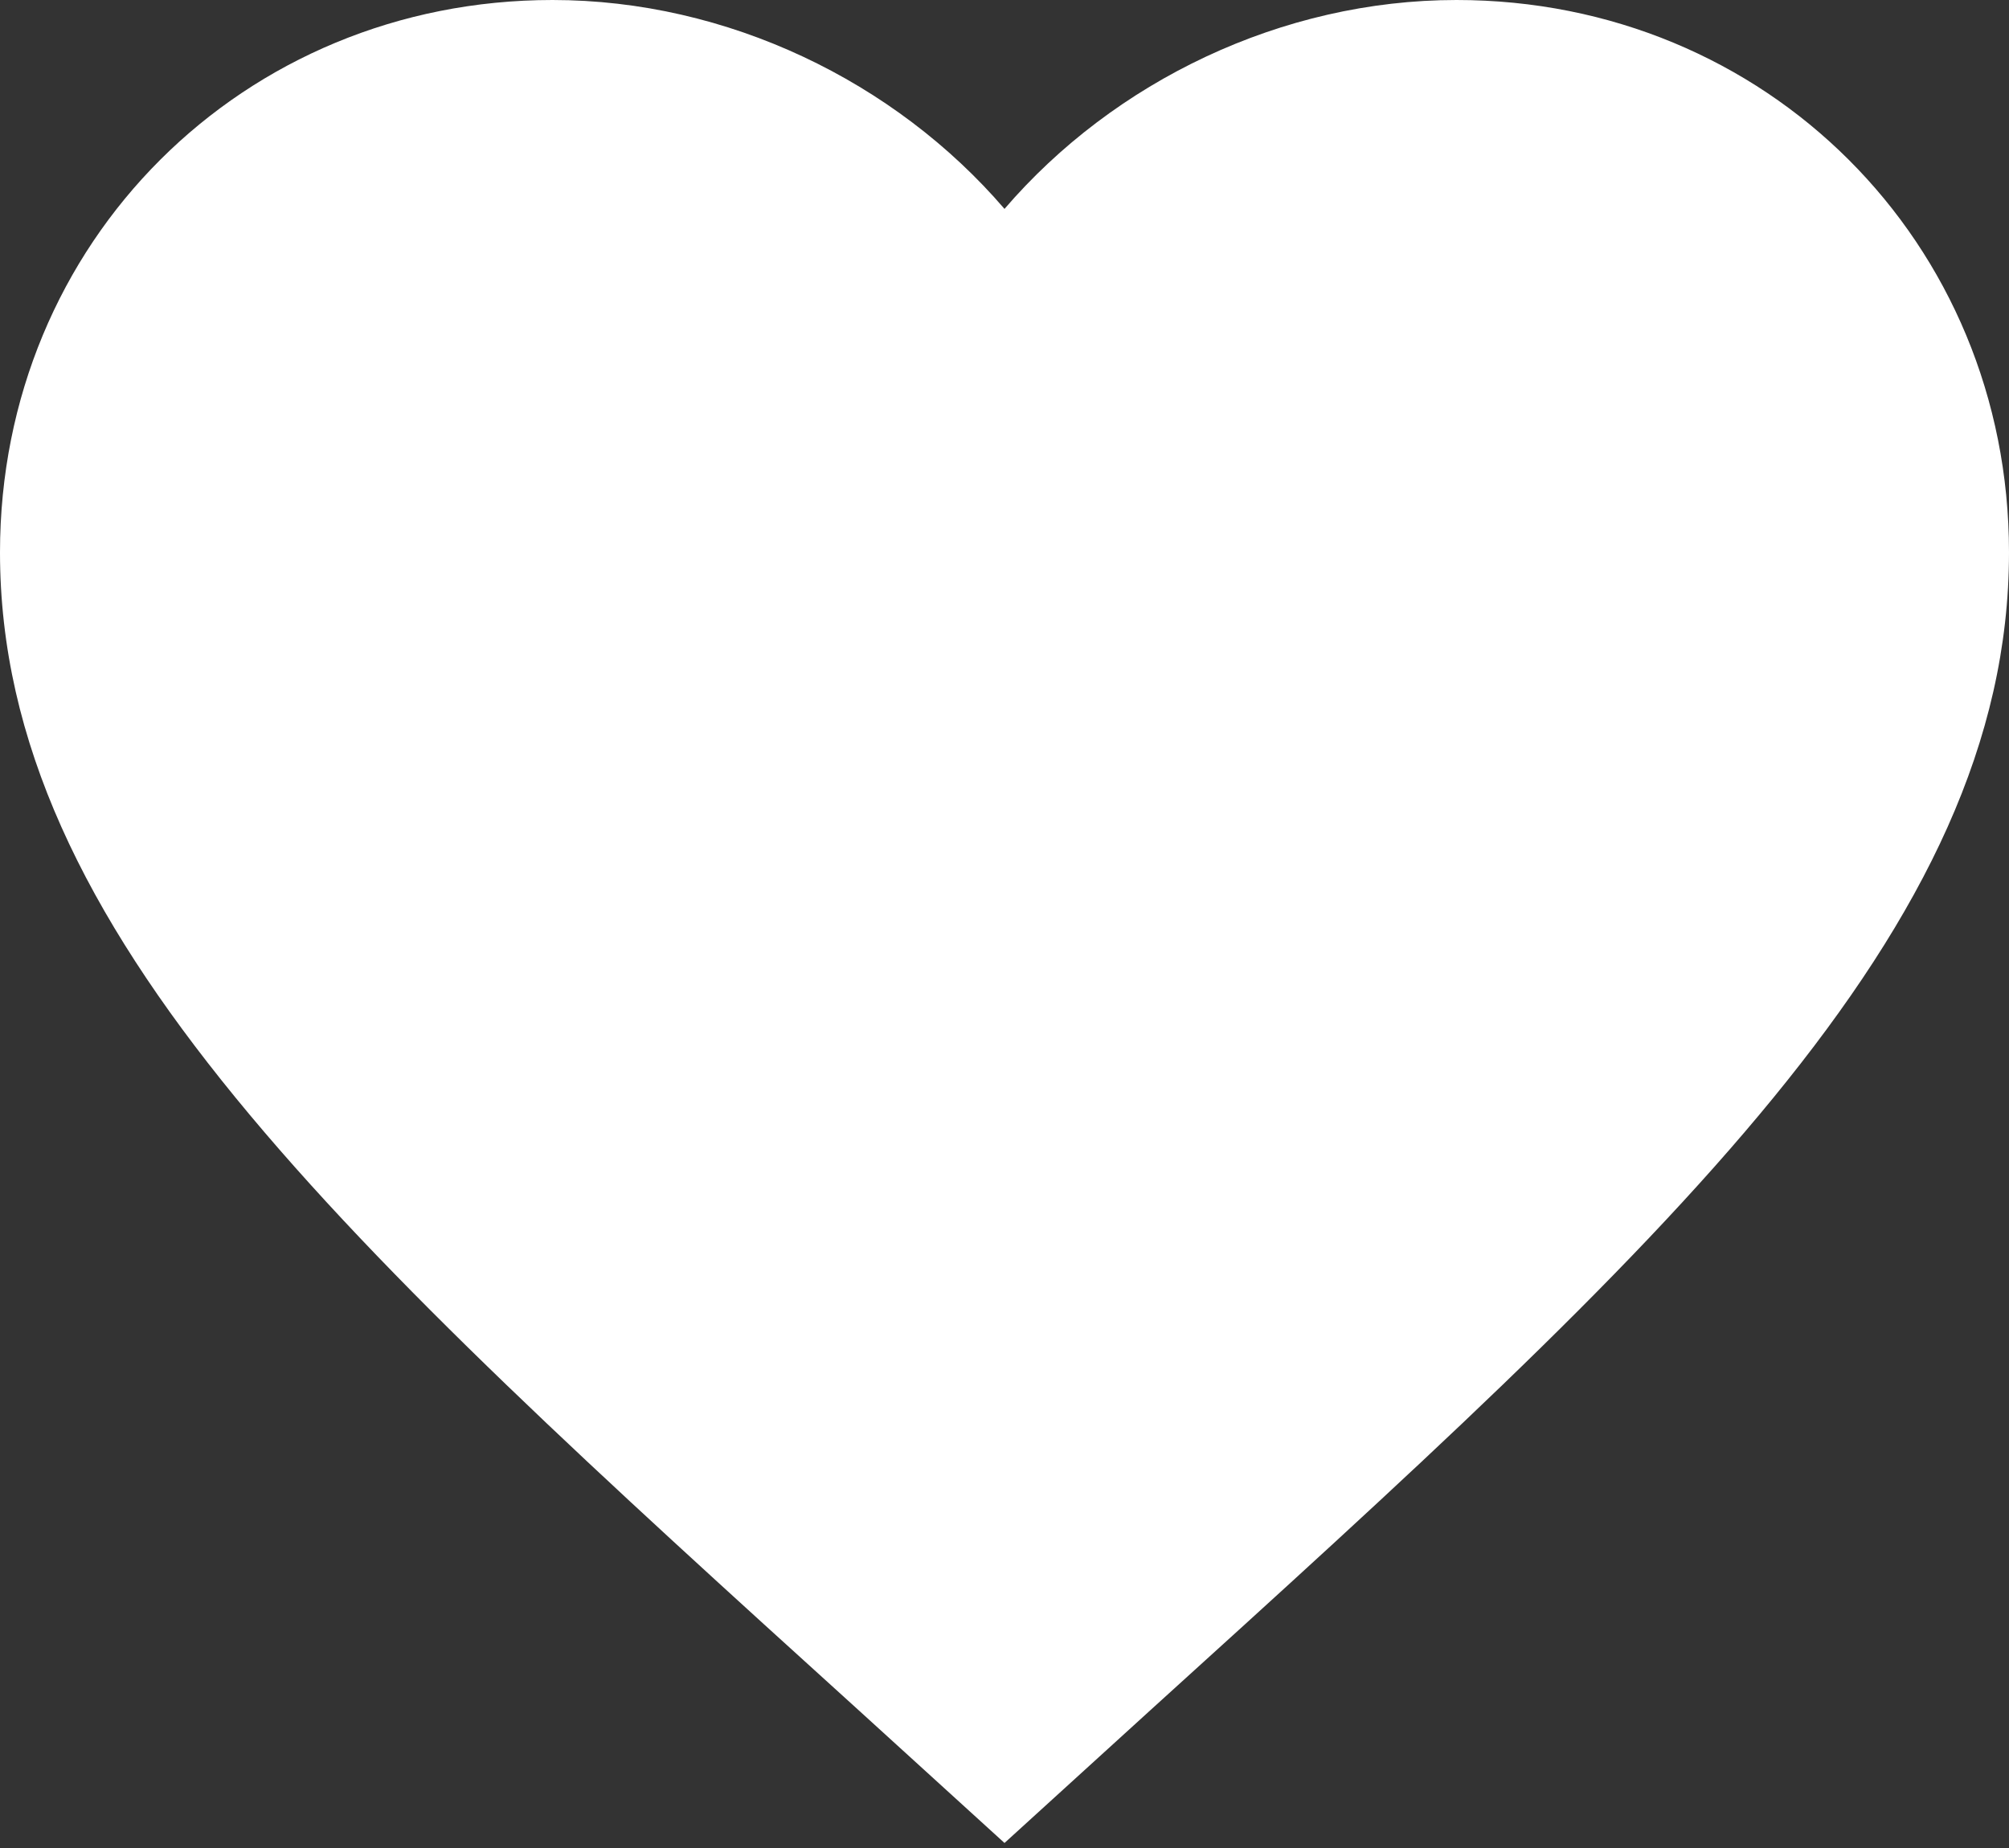 <svg width="375" height="345" viewBox="0 0 375 345" fill="none" xmlns="http://www.w3.org/2000/svg">
<rect x="0" y="0" width="375" height="345" fill="#333333" stroke="none"/>
<path d="M187.5 344.062L160.312 319.312C63.75 231.75 0 173.812 0 103.125C0 45.188 45.375 0 103.125 0C135.75 0 167.062 15.188 187.5 39C207.938 15.188 239.25 0 271.875 0C329.625 0 375 45.188 375 103.125C375 173.812 311.25 231.75 214.688 319.312L187.5 344.062Z" fill="white"/>
</svg>
